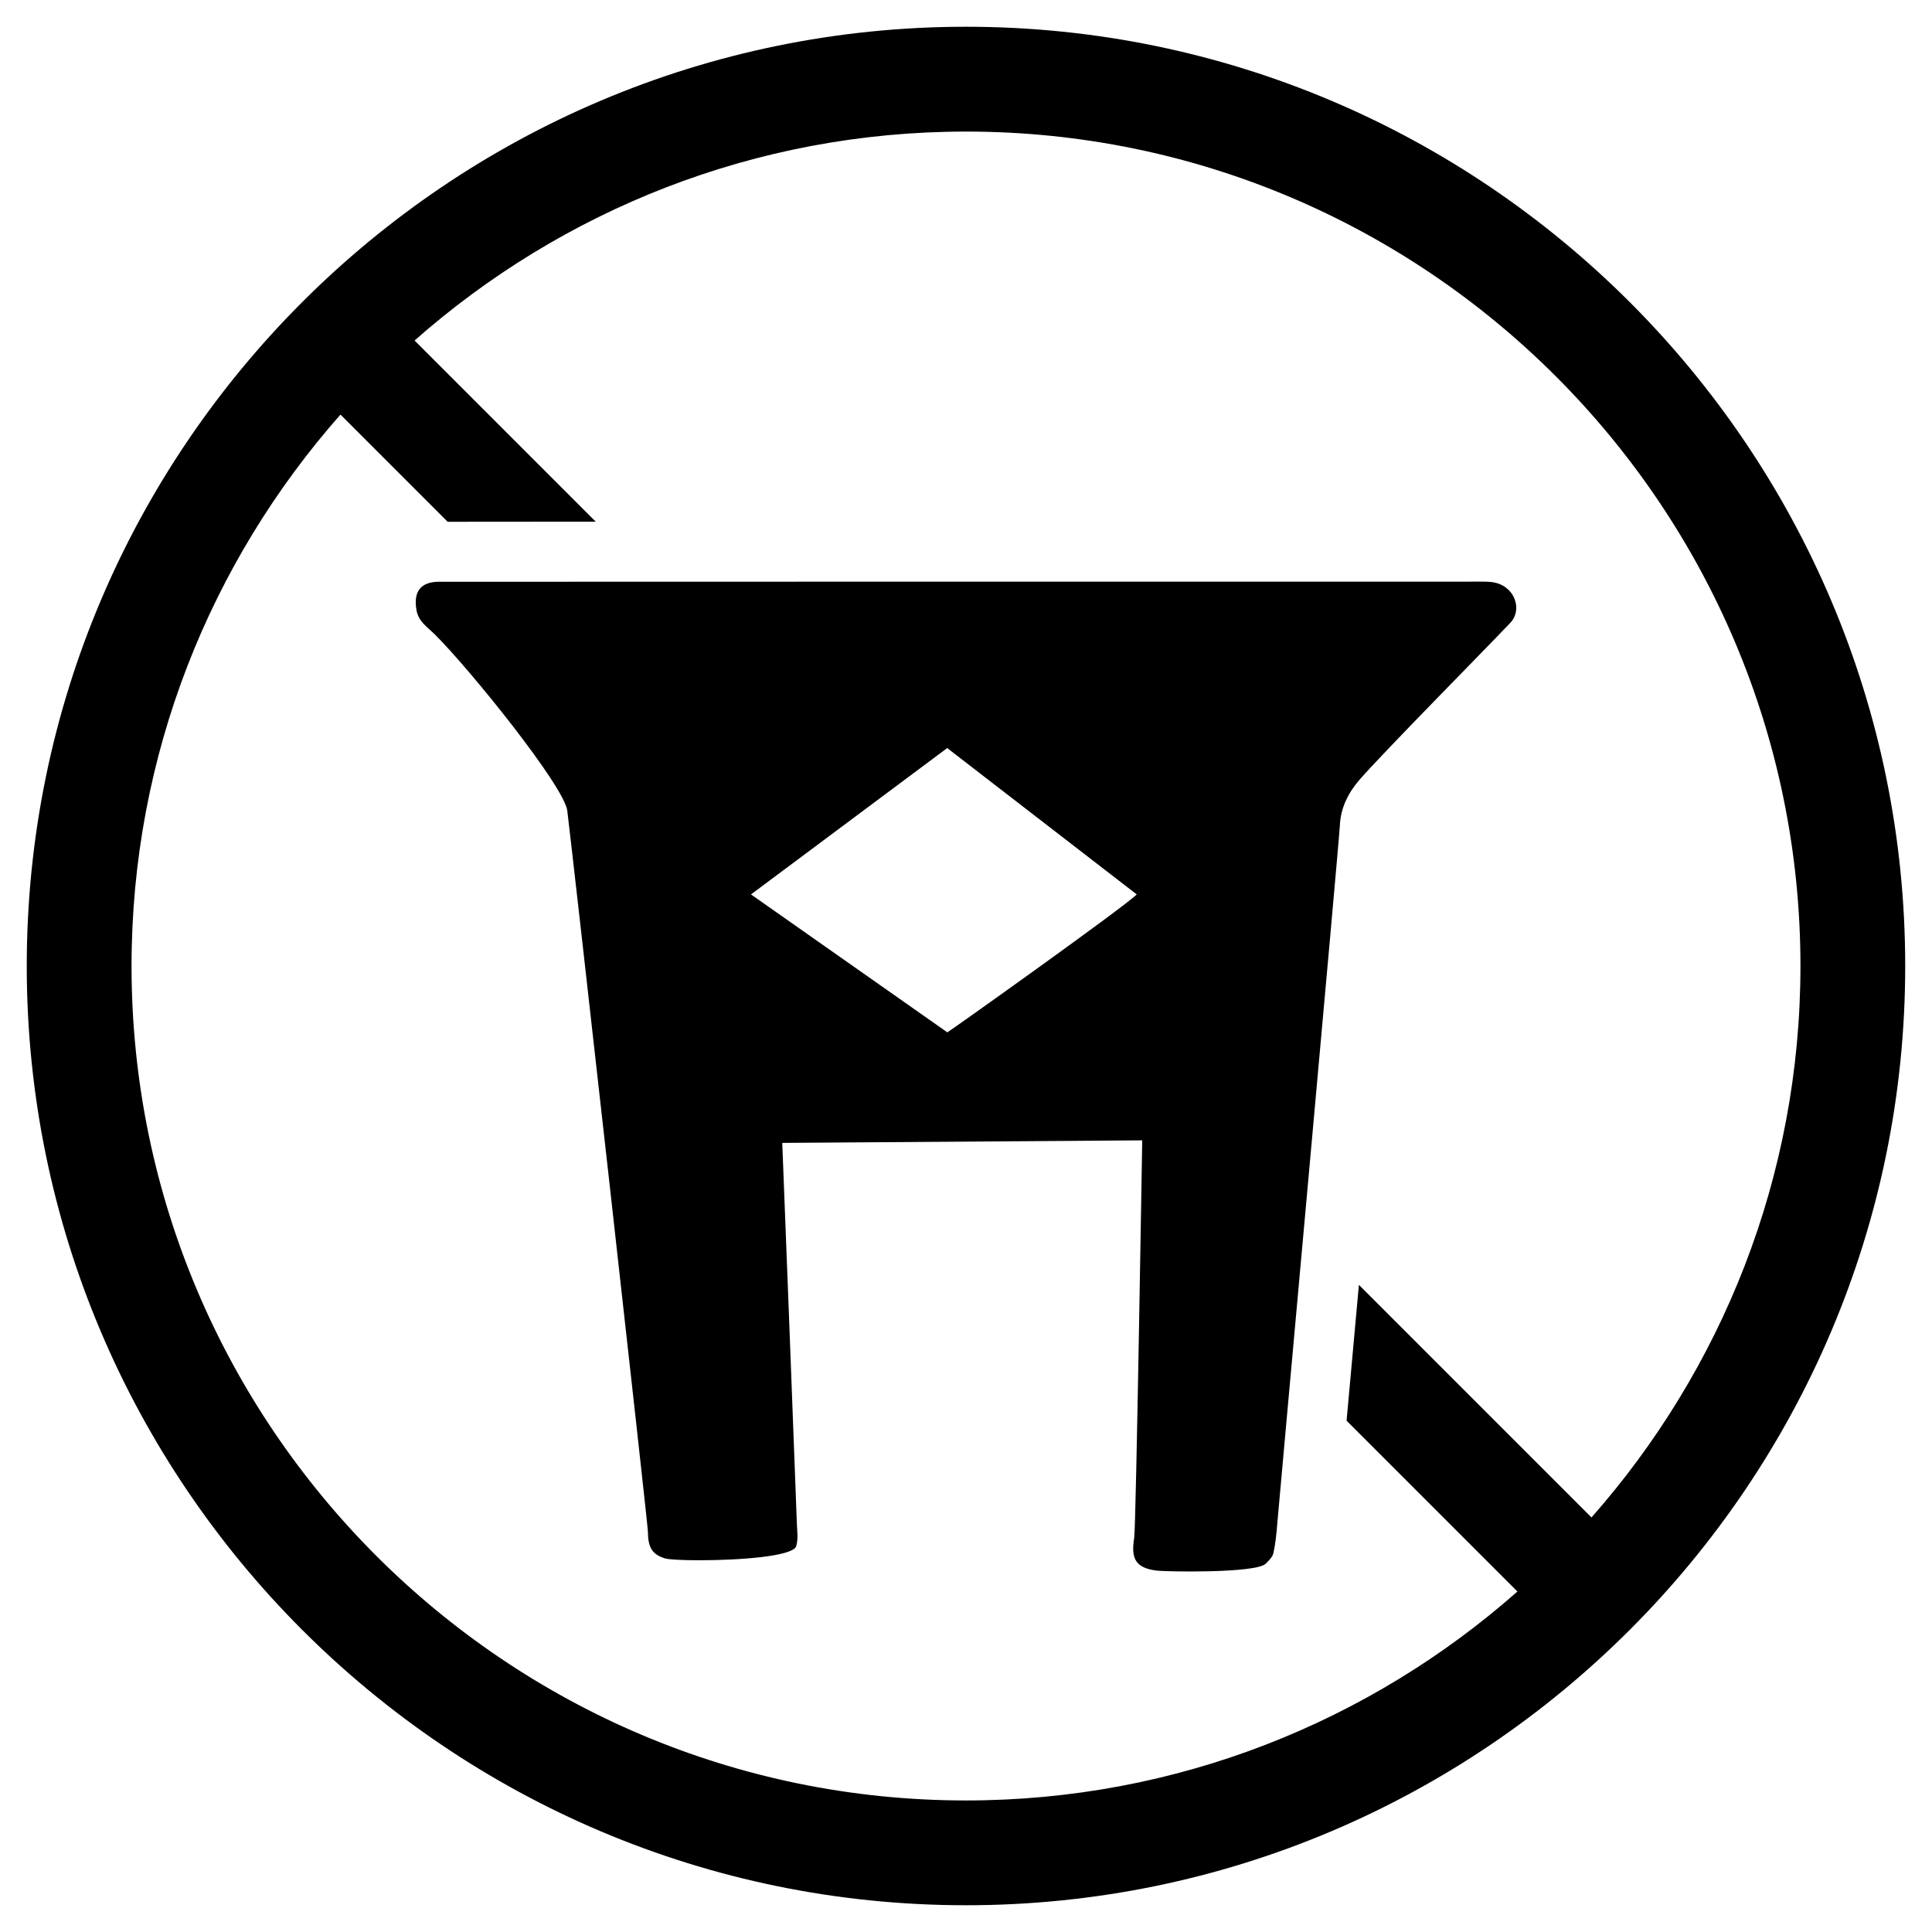 <?xml version="1.0" encoding="UTF-8"?>
<!-- Uploaded to: ICON Repo, www.svgrepo.com, Generator: ICON Repo Mixer Tools -->
<svg fill="#000000" width="800px" height="800px" version="1.1" viewBox="144 144 512 512" xmlns="http://www.w3.org/2000/svg">
 <path d="m400 151.09c-137.25 0-248.91 111.66-248.91 248.91 0 137.25 111.66 248.91 248.91 248.91 137.24 0 248.9-111.66 248.9-248.91s-111.66-248.91-248.9-248.91zm165.76 395.05-61.637-61.645c-1.199 13.234-2.336 25.633-3.266 36.004l45.273 45.273c-38.996 34.422-90.156 55.367-146.13 55.367-121.94 0.004-221.14-99.199-221.14-221.13 0-55.977 20.949-107.14 55.367-146.14l28.406 28.41c3.273-0.02 33.441-0.035 39.242-0.031l-48.008-48.012c38.996-34.422 90.156-55.367 146.14-55.367 121.93 0 221.13 99.199 221.13 221.14-0.004 55.973-20.957 107.13-55.379 146.13zm-28.395-248c-0.488 0-276.29 0-277.35 0.035-4.707 0.145-6.414 2.801-5.672 7.352 0.523 3.254 2.906 4.613 5.039 6.746 9.492 9.492 34.148 40.133 34.953 46.566 1.414 11.266 21.352 189.03 21.367 191.03 0.031 4.047 0.969 6.039 4.535 7.125 1.02 0.309 4.609 0.492 9.117 0.492 10.117 0 24.863-0.961 25.66-3.769 0.562-1.98 0.242-3.809 0.176-5.656-0.207-6.082-3.633-95.598-3.883-101.18 27.328-0.188 89.789-0.641 95.375-0.676 0.012 0.039 0.012 0.48 0.012 0.488-0.012 0.266-1.633 101.88-2.117 104.83-0.906 5.551 0.363 7.934 5.758 8.68 2.539 0.352 26.484 0.75 29.066-1.793 0.832-0.816 1.828-1.77 2.062-2.812 0.559-2.527 0.82-5.144 1.02-7.738 0.242-3.164 16.469-181.55 16.59-185.04 0.188-4.871 2.379-8.922 5.269-12.238 6.172-7.113 33.211-34.461 39.941-41.562 2.352-2.504 1.891-6.457-0.59-8.781-1.863-1.754-3.996-2.094-6.328-2.094zm-142.29 119.43c-0.023 0-0.047 0-0.055-0.012l-52-36.527 52-38.785 50.227 38.785c-3.414 3.434-49.965 36.539-50.172 36.539z"/>
</svg>